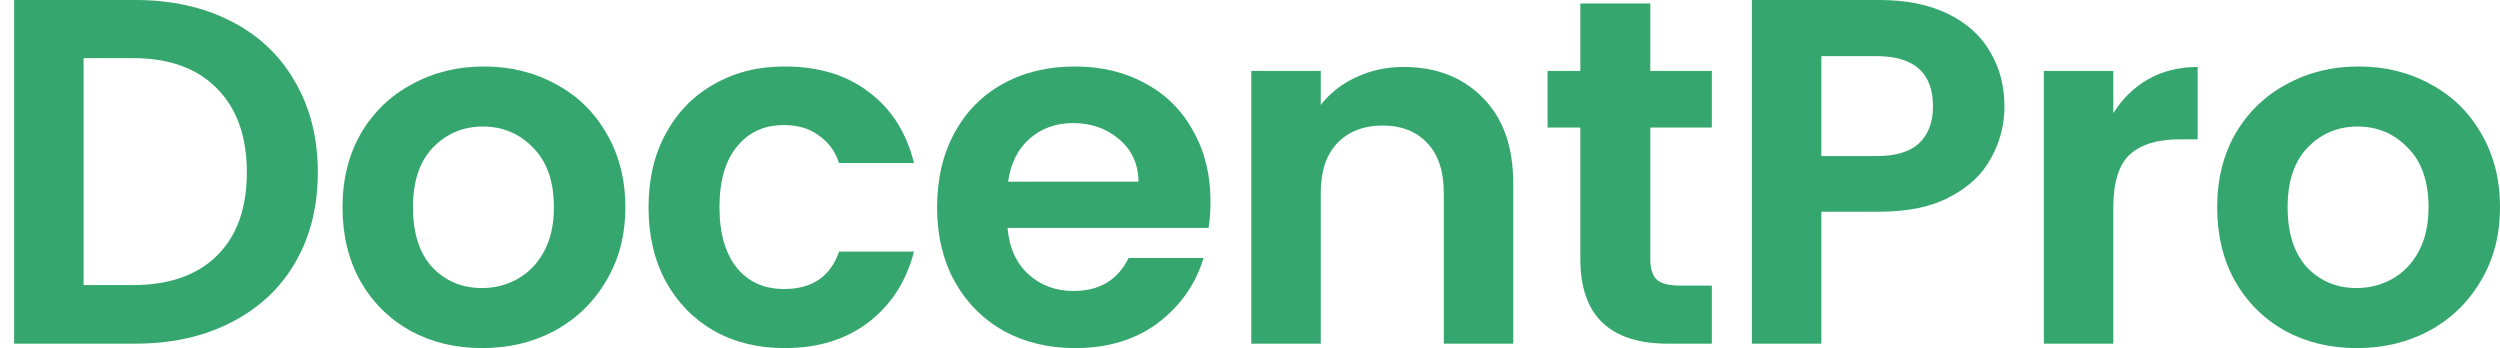 <svg width="158" height="22" viewBox="0 0 158 22" fill="none" xmlns="http://www.w3.org/2000/svg">
<path d="M148.937 22C147.264 22 145.759 21.637 144.421 20.911C143.083 20.164 142.027 19.116 141.254 17.768C140.501 16.42 140.125 14.864 140.125 13.101C140.125 11.337 140.512 9.781 141.285 8.433C142.08 7.084 143.156 6.047 144.515 5.321C145.874 4.574 147.39 4.201 149.062 4.201C150.735 4.201 152.251 4.574 153.61 5.321C154.969 6.047 156.035 7.084 156.808 8.433C157.603 9.781 158 11.337 158 13.101C158 14.864 157.592 16.42 156.777 17.768C155.983 19.116 154.895 20.164 153.516 20.911C152.157 21.637 150.63 22 148.937 22ZM148.937 18.204C149.731 18.204 150.474 18.017 151.164 17.644C151.874 17.25 152.439 16.669 152.857 15.901C153.275 15.133 153.484 14.2 153.484 13.101C153.484 11.462 153.045 10.207 152.167 9.335C151.31 8.443 150.254 7.997 149 7.997C147.745 7.997 146.689 8.443 145.832 9.335C144.996 10.207 144.578 11.462 144.578 13.101C144.578 14.739 144.986 16.005 145.801 16.897C146.637 17.768 147.683 18.204 148.937 18.204Z" fill="#35A76E"/>
<path d="M133.561 7.157C134.125 6.244 134.857 5.529 135.756 5.01C136.676 4.491 137.721 4.232 138.892 4.232V8.806H137.732C136.352 8.806 135.307 9.128 134.596 9.771C133.906 10.414 133.561 11.534 133.561 13.132V21.72H129.171V4.481H133.561V7.157Z" fill="#35A76E"/>
<path d="M126.681 6.722C126.681 7.884 126.399 8.973 125.834 9.989C125.291 11.006 124.423 11.825 123.231 12.447C122.06 13.07 120.576 13.381 118.778 13.381H115.109V21.72H110.719V0H118.778C120.472 0 121.914 0.291 123.106 0.872C124.297 1.453 125.186 2.251 125.771 3.268C126.378 4.284 126.681 5.436 126.681 6.722ZM118.59 9.865C119.803 9.865 120.702 9.595 121.287 9.056C121.872 8.496 122.165 7.718 122.165 6.722C122.165 4.606 120.973 3.548 118.59 3.548H115.109V9.865H118.59Z" fill="#35A76E"/>
<path d="M104.299 8.059V16.399C104.299 16.98 104.435 17.405 104.707 17.675C104.999 17.924 105.48 18.048 106.149 18.048H108.188V21.72H105.428C101.727 21.72 99.877 19.936 99.877 16.368V8.059H97.807V4.481H99.877V0.218H104.299V4.481H108.188V8.059H104.299Z" fill="#35A76E"/>
<path d="M88.709 4.232C90.779 4.232 92.451 4.886 93.727 6.193C95.002 7.479 95.639 9.284 95.639 11.607V21.72H91.249V12.198C91.249 10.829 90.904 9.781 90.214 9.055C89.524 8.309 88.583 7.935 87.392 7.935C86.179 7.935 85.217 8.309 84.507 9.055C83.817 9.781 83.472 10.829 83.472 12.198V21.72H79.081V4.481H83.472V6.628C84.057 5.881 84.799 5.301 85.698 4.886C86.618 4.45 87.622 4.232 88.709 4.232Z" fill="#35A76E"/>
<path d="M76.504 12.727C76.504 13.349 76.462 13.91 76.379 14.407H63.678C63.782 15.652 64.221 16.627 64.995 17.332C65.768 18.038 66.72 18.39 67.849 18.39C69.479 18.39 70.64 17.695 71.329 16.306H76.065C75.563 17.965 74.601 19.334 73.18 20.413C71.758 21.471 70.012 22 67.943 22C66.27 22 64.765 21.637 63.427 20.911C62.11 20.164 61.075 19.116 60.322 17.768C59.59 16.42 59.224 14.864 59.224 13.101C59.224 11.316 59.59 9.75 60.322 8.402C61.054 7.053 62.078 6.016 63.395 5.29C64.713 4.564 66.228 4.201 67.943 4.201C69.594 4.201 71.068 4.554 72.364 5.259C73.681 5.964 74.695 6.97 75.406 8.277C76.138 9.563 76.504 11.047 76.504 12.727ZM71.957 11.482C71.936 10.362 71.528 9.47 70.734 8.806C69.939 8.122 68.967 7.779 67.817 7.779C66.73 7.779 65.81 8.111 65.058 8.775C64.326 9.418 63.876 10.321 63.709 11.482H71.957Z" fill="#35A76E"/>
<path d="M40.987 13.101C40.987 11.316 41.352 9.761 42.084 8.433C42.816 7.084 43.83 6.047 45.126 5.321C46.422 4.574 47.907 4.201 49.579 4.201C51.733 4.201 53.51 4.74 54.91 5.819C56.332 6.877 57.283 8.371 57.764 10.3H53.029C52.778 9.553 52.349 8.972 51.743 8.557C51.158 8.122 50.426 7.904 49.548 7.904C48.294 7.904 47.3 8.36 46.569 9.273C45.837 10.165 45.471 11.441 45.471 13.101C45.471 14.739 45.837 16.015 46.569 16.928C47.3 17.82 48.294 18.266 49.548 18.266C51.325 18.266 52.485 17.478 53.029 15.901H57.764C57.283 17.768 56.332 19.251 54.91 20.351C53.489 21.45 51.712 22 49.579 22C47.907 22 46.422 21.637 45.126 20.911C43.83 20.164 42.816 19.127 42.084 17.799C41.352 16.451 40.987 14.885 40.987 13.101Z" fill="#35A76E"/>
<path d="M30.459 22C28.786 22 27.281 21.637 25.943 20.911C24.605 20.164 23.549 19.116 22.776 17.768C22.023 16.42 21.647 14.864 21.647 13.101C21.647 11.337 22.034 9.781 22.807 8.433C23.602 7.084 24.678 6.047 26.037 5.321C27.396 4.574 28.912 4.201 30.584 4.201C32.257 4.201 33.773 4.574 35.132 5.321C36.491 6.047 37.557 7.084 38.33 8.433C39.125 9.781 39.522 11.337 39.522 13.101C39.522 14.864 39.114 16.42 38.299 17.768C37.505 19.116 36.417 20.164 35.038 20.911C33.679 21.637 32.152 22 30.459 22ZM30.459 18.204C31.253 18.204 31.996 18.017 32.685 17.644C33.396 17.25 33.961 16.669 34.379 15.901C34.797 15.133 35.006 14.2 35.006 13.101C35.006 11.462 34.567 10.207 33.689 9.335C32.832 8.443 31.776 7.997 30.522 7.997C29.267 7.997 28.212 8.443 27.354 9.335C26.518 10.207 26.1 11.462 26.1 13.101C26.1 14.739 26.508 16.005 27.323 16.897C28.159 17.768 29.204 18.204 30.459 18.204Z" fill="#35A76E"/>
<path d="M8.545 0C10.844 0 12.862 0.447 14.597 1.339C16.353 2.231 17.702 3.506 18.643 5.166C19.604 6.805 20.085 8.713 20.085 10.892C20.085 13.07 19.604 14.978 18.643 16.617C17.702 18.235 16.353 19.49 14.597 20.382C12.862 21.274 10.844 21.72 8.545 21.72H0.893V0H8.545ZM8.388 18.017C10.688 18.017 12.465 17.395 13.719 16.15C14.973 14.906 15.601 13.153 15.601 10.892C15.601 8.63 14.973 6.867 13.719 5.602C12.465 4.315 10.688 3.672 8.388 3.672H5.283V18.017H8.388Z" fill="#35A76E"/>
</svg>
